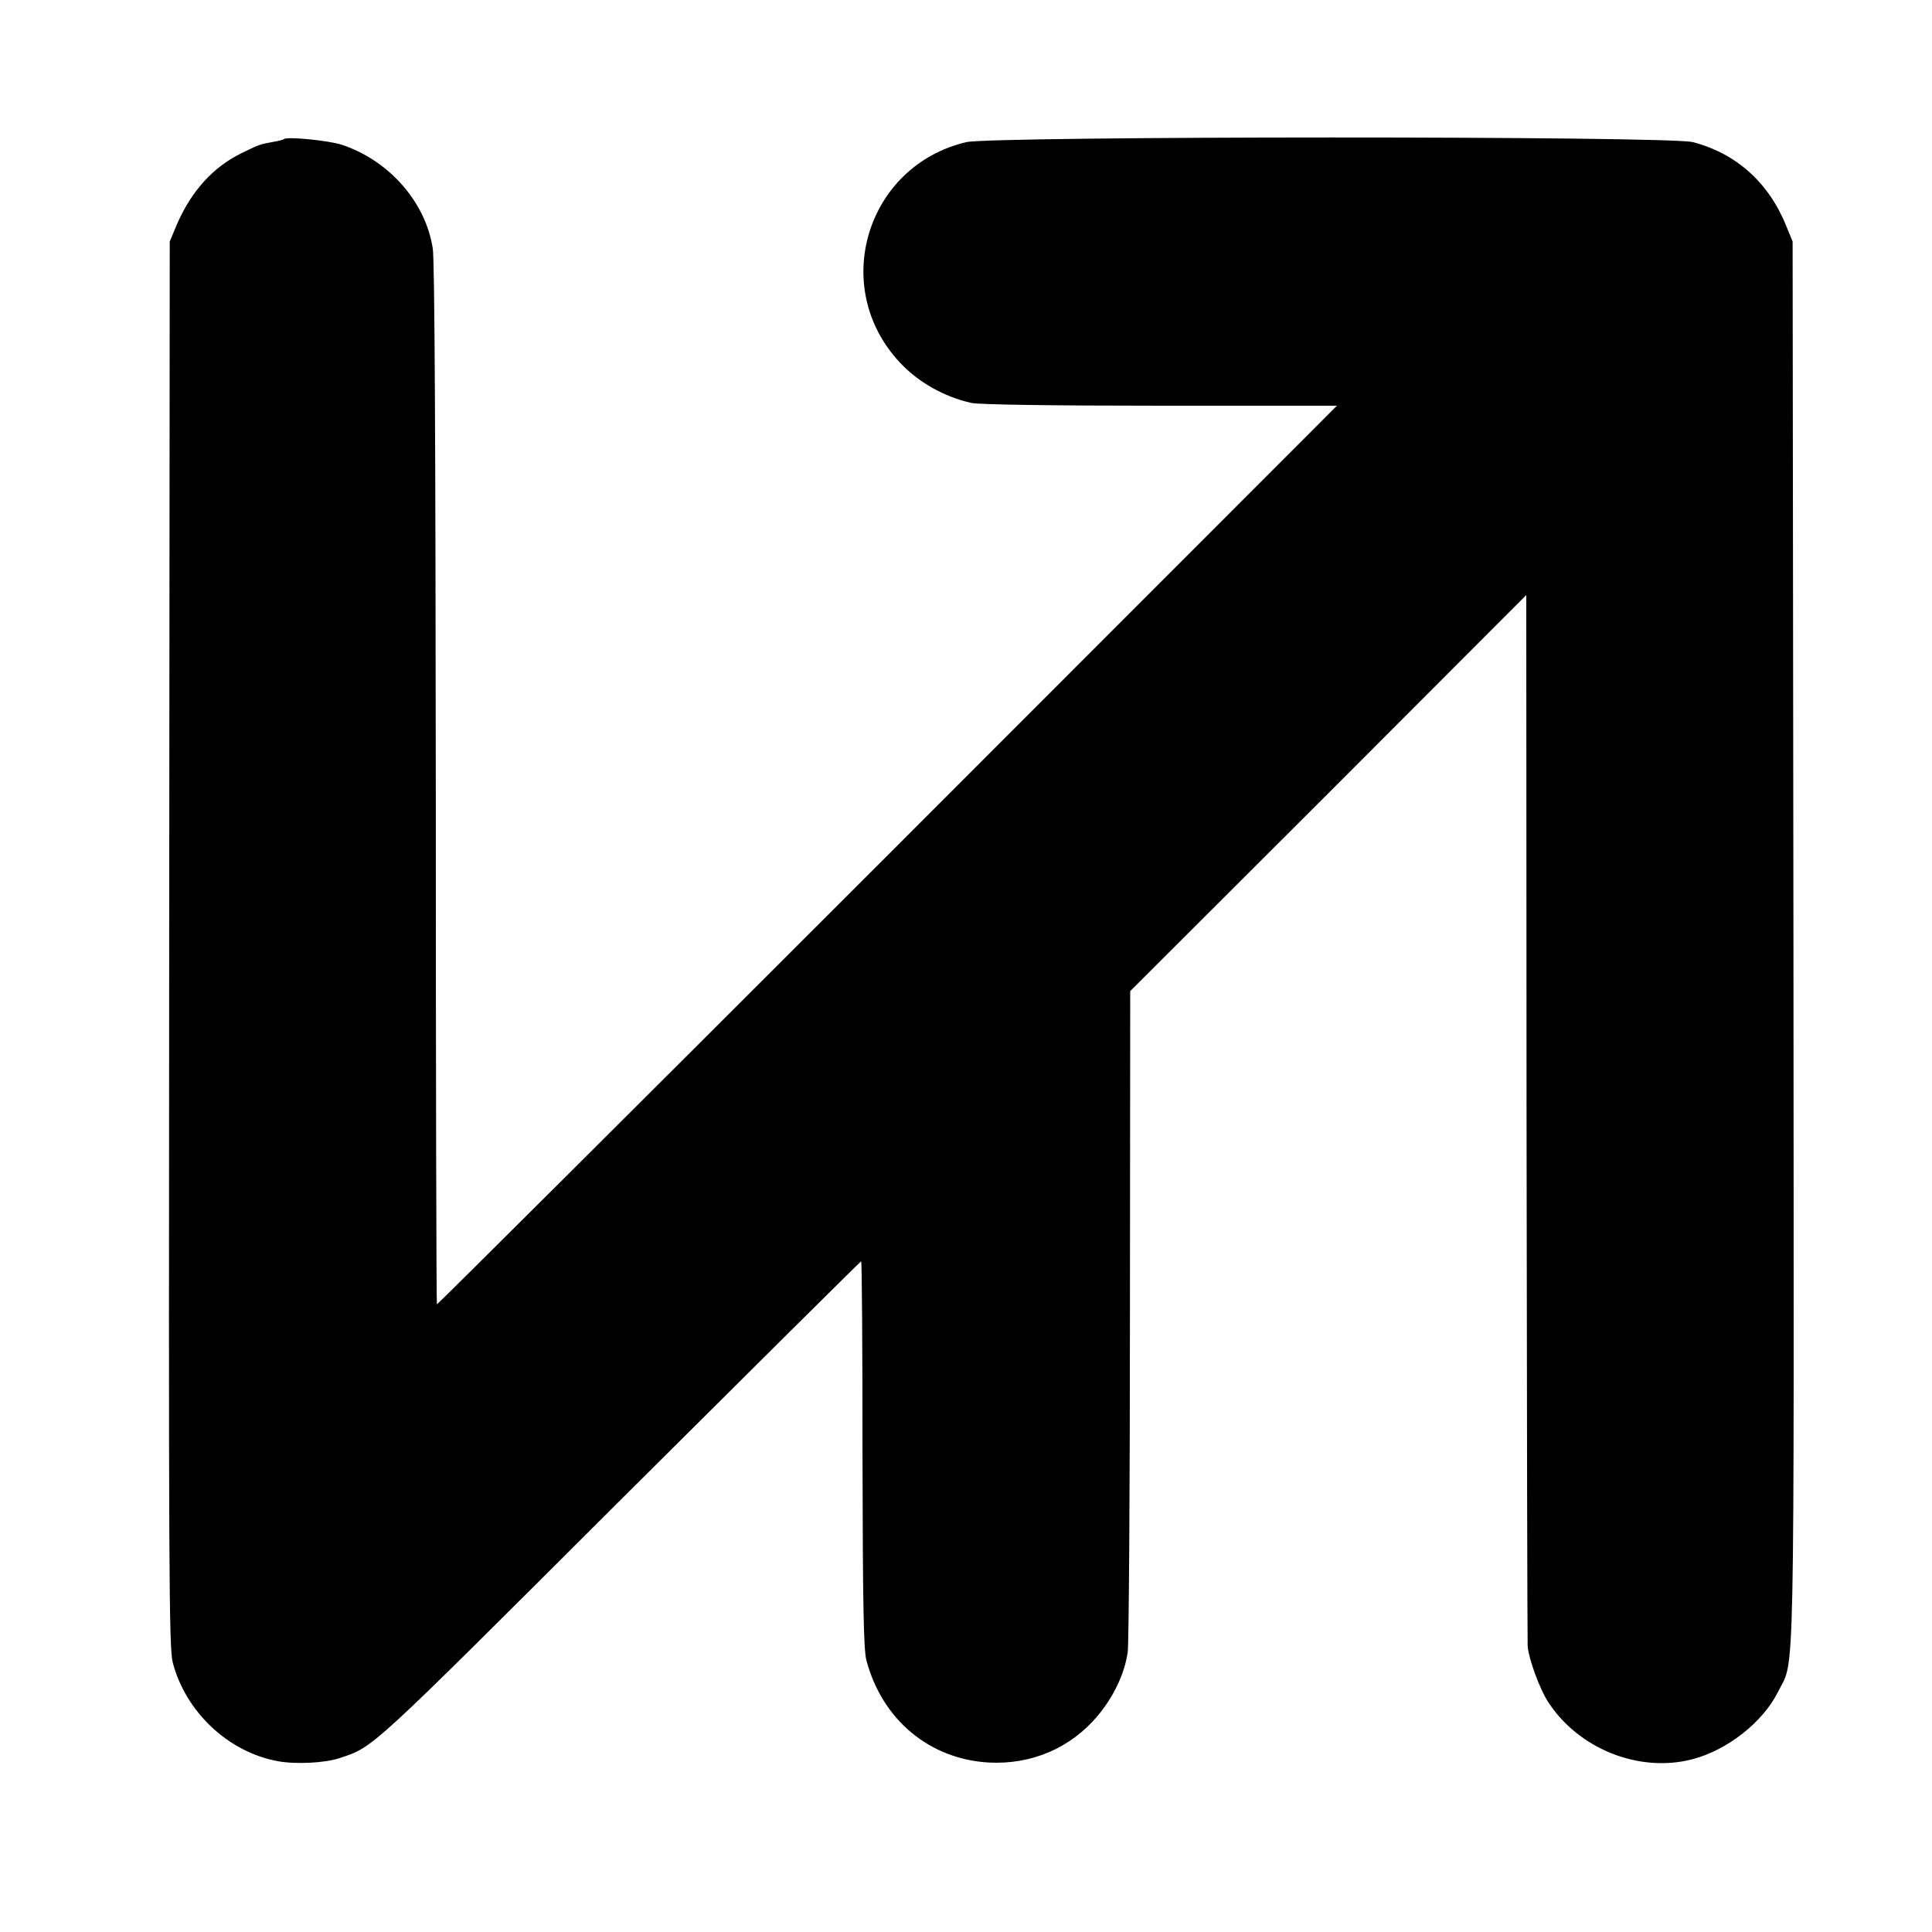 <?xml version="1.0" standalone="no"?>
<!DOCTYPE svg PUBLIC "-//W3C//DTD SVG 20010904//EN"
 "http://www.w3.org/TR/2001/REC-SVG-20010904/DTD/svg10.dtd">
<svg version="1.0" xmlns="http://www.w3.org/2000/svg"
 width="700pt" height="700pt" viewBox="0 0 700 700"
 preserveAspectRatio="xMidYMid meet">
<g transform="translate(0,700) scale(0.1,-0.1)"
fill="#000000" stroke="none">
<path d="M1029 6496 c-2 -2 -20 -7 -39 -10 -49 -9 -49 -9 -111 -39 -106 -51
-185 -138 -238 -260 l-26 -62 -2 -2545 c-2 -2271 -1 -2551 13 -2604 47 -179
201 -324 380 -357 64 -12 171 -7 224 11 125 41 103 22 1015 932 479 477 873
868 875 868 3 0 5 -314 5 -698 1 -546 4 -708 14 -747 57 -216 229 -359 444
-371 154 -8 295 52 393 168 59 70 99 154 110 233 4 28 8 577 8 1222 l1 1172
718 717 717 718 1 -1890 c1 -1039 3 -1902 4 -1919 4 -46 43 -152 72 -198 109
-172 331 -262 525 -211 127 33 256 135 310 244 62 125 58 -69 56 2716 l-3
2539 -23 56 c-63 157 -181 263 -338 304 -88 23 -2535 22 -2633 0 -363 -86
-496 -527 -240 -799 66 -71 160 -124 259 -146 27 -6 299 -10 684 -10 l640 0
-1629 -1630 c-896 -896 -1631 -1628 -1632 -1626 -2 2 -4 849 -4 1882 -1 1226
-4 1902 -11 1944 -26 168 -158 318 -328 375 -48 16 -200 31 -211 21z"/>
</g>
</svg>
